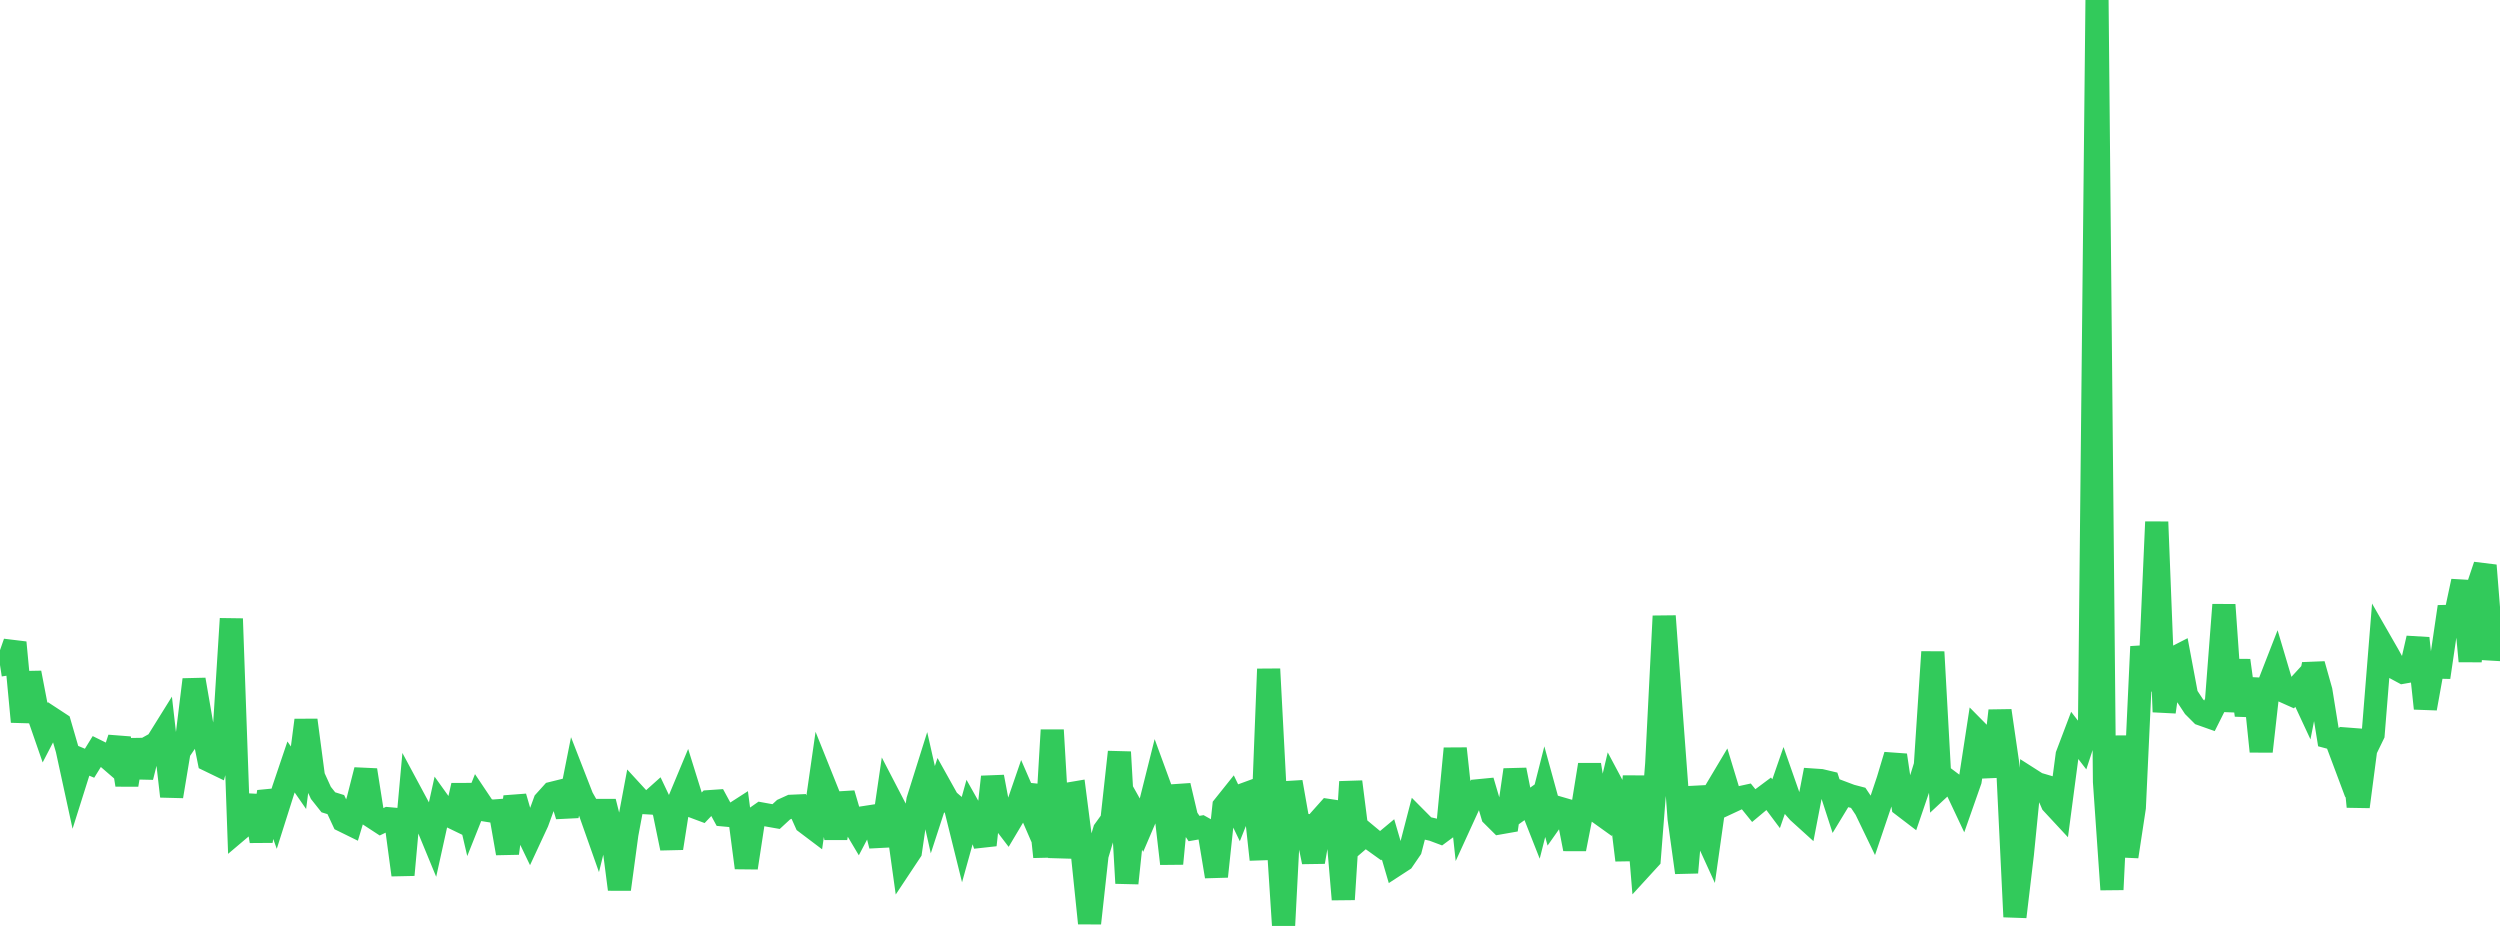 <?xml version="1.0" standalone="no"?>
<!DOCTYPE svg PUBLIC "-//W3C//DTD SVG 1.1//EN" "http://www.w3.org/Graphics/SVG/1.1/DTD/svg11.dtd">

<svg width="135" height="50" viewBox="0 0 135 50" preserveAspectRatio="none" 
  xmlns="http://www.w3.org/2000/svg"
  xmlns:xlink="http://www.w3.org/1999/xlink">


<polyline points="0.0, 35.911 0.403, 35.849 0.806, 34.697 1.209, 38.973 1.612, 36.333 2.015, 38.432 2.418, 39.594 2.821, 38.817 3.224, 39.081 3.627, 40.469 4.03, 42.323 4.433, 41.046 4.836, 41.215 5.239, 40.561 5.642, 40.76 6.045, 41.109 6.448, 39.866 6.851, 42.382 7.254, 39.961 7.657, 41.962 8.06, 40.342 8.463, 40.118 8.866, 39.471 9.269, 43 9.672, 40.576 10.075, 39.986 10.478, 36.701 10.881, 39.039 11.284, 41.055 11.687, 41.25 12.09, 39.793 12.493, 33.412 12.896, 44.799 13.299, 44.458 13.701, 42.989 14.104, 45.423 14.507, 42.754 14.91, 43.881 15.313, 42.609 15.716, 41.416 16.119, 41.997 16.522, 38.891 16.925, 41.931 17.328, 42.816 17.731, 43.324 18.134, 43.449 18.537, 44.315 18.94, 44.513 19.343, 43.171 19.746, 41.585 20.149, 44.138 20.552, 44.401 20.955, 44.208 21.358, 44.245 21.761, 47.244 22.164, 42.79 22.567, 43.54 22.97, 44.291 23.373, 45.268 23.776, 43.443 24.179, 44.006 24.582, 44.201 24.985, 42.417 25.388, 44.147 25.791, 43.136 26.194, 43.738 26.597, 43.802 27.0, 43.771 27.403, 46.077 27.806, 43.029 28.209, 44.419 28.612, 45.257 29.015, 44.39 29.418, 43.283 29.821, 42.836 30.224, 42.736 30.627, 44.056 31.03, 42.031 31.433, 43.066 31.836, 43.776 32.239, 44.918 32.642, 43.291 33.045, 44.901 33.448, 48.021 33.851, 45.044 34.254, 42.895 34.657, 43.334 35.06, 43.357 35.463, 42.996 35.866, 43.846 36.269, 45.802 36.672, 43.237 37.075, 42.271 37.478, 43.564 37.881, 43.715 38.284, 43.291 38.687, 43.263 39.09, 44.006 39.493, 44.043 39.896, 43.783 40.299, 46.859 40.701, 44.233 41.104, 43.951 41.507, 44.024 41.91, 44.095 42.313, 43.723 42.716, 43.54 43.119, 43.522 43.522, 44.422 43.925, 44.726 44.328, 41.914 44.731, 42.919 45.134, 45.259 45.537, 42.857 45.94, 44.228 46.343, 44.906 46.746, 44.138 47.149, 44.076 47.552, 45.668 47.955, 42.912 48.358, 43.689 48.761, 46.584 49.164, 45.977 49.567, 43.217 49.97, 41.935 50.373, 43.724 50.776, 42.486 51.179, 43.208 51.582, 43.559 51.985, 45.185 52.388, 43.735 52.791, 44.451 53.194, 45.629 53.597, 41.953 54.0, 44.088 54.403, 44.616 54.806, 43.939 55.209, 42.768 55.612, 43.697 56.015, 42.444 56.418, 46.269 56.821, 39.424 57.224, 46.298 57.627, 42.889 58.03, 42.821 58.433, 45.952 58.836, 49.853 59.239, 46.188 59.642, 44.837 60.045, 44.278 60.448, 40.611 60.851, 47.691 61.254, 43.869 61.657, 44.587 62.06, 43.645 62.463, 42.036 62.866, 43.136 63.269, 46.637 63.672, 42.426 64.075, 44.139 64.478, 44.741 64.881, 44.671 65.284, 44.897 65.687, 47.328 66.09, 43.539 66.493, 43.035 66.896, 43.872 67.299, 42.858 67.701, 42.711 68.104, 46.414 68.507, 36.129 68.91, 43.791 69.313, 50.0 69.716, 42.23 70.119, 44.52 70.522, 44.566 70.925, 46.542 71.328, 44.215 71.731, 43.764 72.134, 43.825 72.537, 48.567 72.94, 42.219 73.343, 45.387 73.746, 45.041 74.149, 45.376 74.552, 45.665 74.955, 45.329 75.358, 46.705 75.761, 46.443 76.164, 45.853 76.567, 44.3 76.97, 44.706 77.373, 44.798 77.776, 44.949 78.179, 44.651 78.582, 40.423 78.985, 44.168 79.388, 43.287 79.791, 42.704 80.194, 42.665 80.597, 44.032 81.0, 44.433 81.403, 44.362 81.806, 41.575 82.209, 43.602 82.612, 43.314 83.015, 44.337 83.418, 42.75 83.821, 44.218 84.224, 43.646 84.627, 43.763 85.03, 45.844 85.433, 43.789 85.836, 41.297 86.239, 43.804 86.642, 44.093 87.045, 42.384 87.448, 43.14 87.851, 46.447 88.254, 41.923 88.657, 46.818 89.06, 46.378 89.463, 41.241 89.866, 33.27 90.269, 38.809 90.672, 44.208 91.075, 47.115 91.478, 42.515 91.881, 44.593 92.284, 45.476 92.687, 42.627 93.09, 41.951 93.493, 43.278 93.896, 43.09 94.299, 43.002 94.701, 43.5 95.104, 43.163 95.507, 42.862 95.91, 43.401 96.313, 42.238 96.716, 43.388 97.119, 43.848 97.522, 44.213 97.925, 42.124 98.328, 42.151 98.731, 42.247 99.134, 43.489 99.537, 42.825 99.94, 42.977 100.343, 43.083 100.746, 43.687 101.149, 44.523 101.552, 43.33 101.955, 42.126 102.358, 40.782 102.761, 43.501 103.164, 43.809 103.567, 42.629 103.97, 41.328 104.373, 35.205 104.776, 42.518 105.179, 42.143 105.582, 42.446 105.985, 43.3 106.388, 42.151 106.791, 39.526 107.194, 39.934 107.597, 41.921 108.0, 38.38 108.403, 41.151 108.806, 49.506 109.209, 46.118 109.612, 42.068 110.015, 42.325 110.418, 42.444 110.821, 43.379 111.224, 43.813 111.627, 40.768 112.03, 39.705 112.433, 40.228 112.836, 38.993 113.239, 0.0 113.642, 42.218 114.045, 48.036 114.448, 39.747 114.851, 46.254 115.254, 43.607 115.657, 34.917 116.06, 37.29 116.463, 28.183 116.866, 38.442 117.269, 35.605 117.672, 35.399 118.075, 37.549 118.478, 38.16 118.881, 38.563 119.284, 38.706 119.687, 37.903 120.09, 32.66 120.493, 38.401 120.896, 35.666 121.299, 38.618 121.701, 36.665 122.104, 40.576 122.507, 36.993 122.91, 35.959 123.313, 37.316 123.716, 37.496 124.119, 37.057 124.522, 37.923 124.925, 35.874 125.328, 37.304 125.731, 39.8 126.134, 39.907 126.537, 40.983 126.94, 39.408 127.343, 43.56 127.746, 40.485 128.149, 39.656 128.552, 34.651 128.955, 35.353 129.358, 36.082 129.761, 36.299 130.164, 36.228 130.567, 34.465 130.97, 38.254 131.373, 36.018 131.776, 36.027 132.179, 33.287 132.582, 33.278 132.985, 31.387 133.388, 35.703 133.791, 31.737 134.194, 30.535 134.597, 35.593 135.0, 33.562" fill="none" stroke="#32ca5b" stroke-width="1.25"/>

</svg>